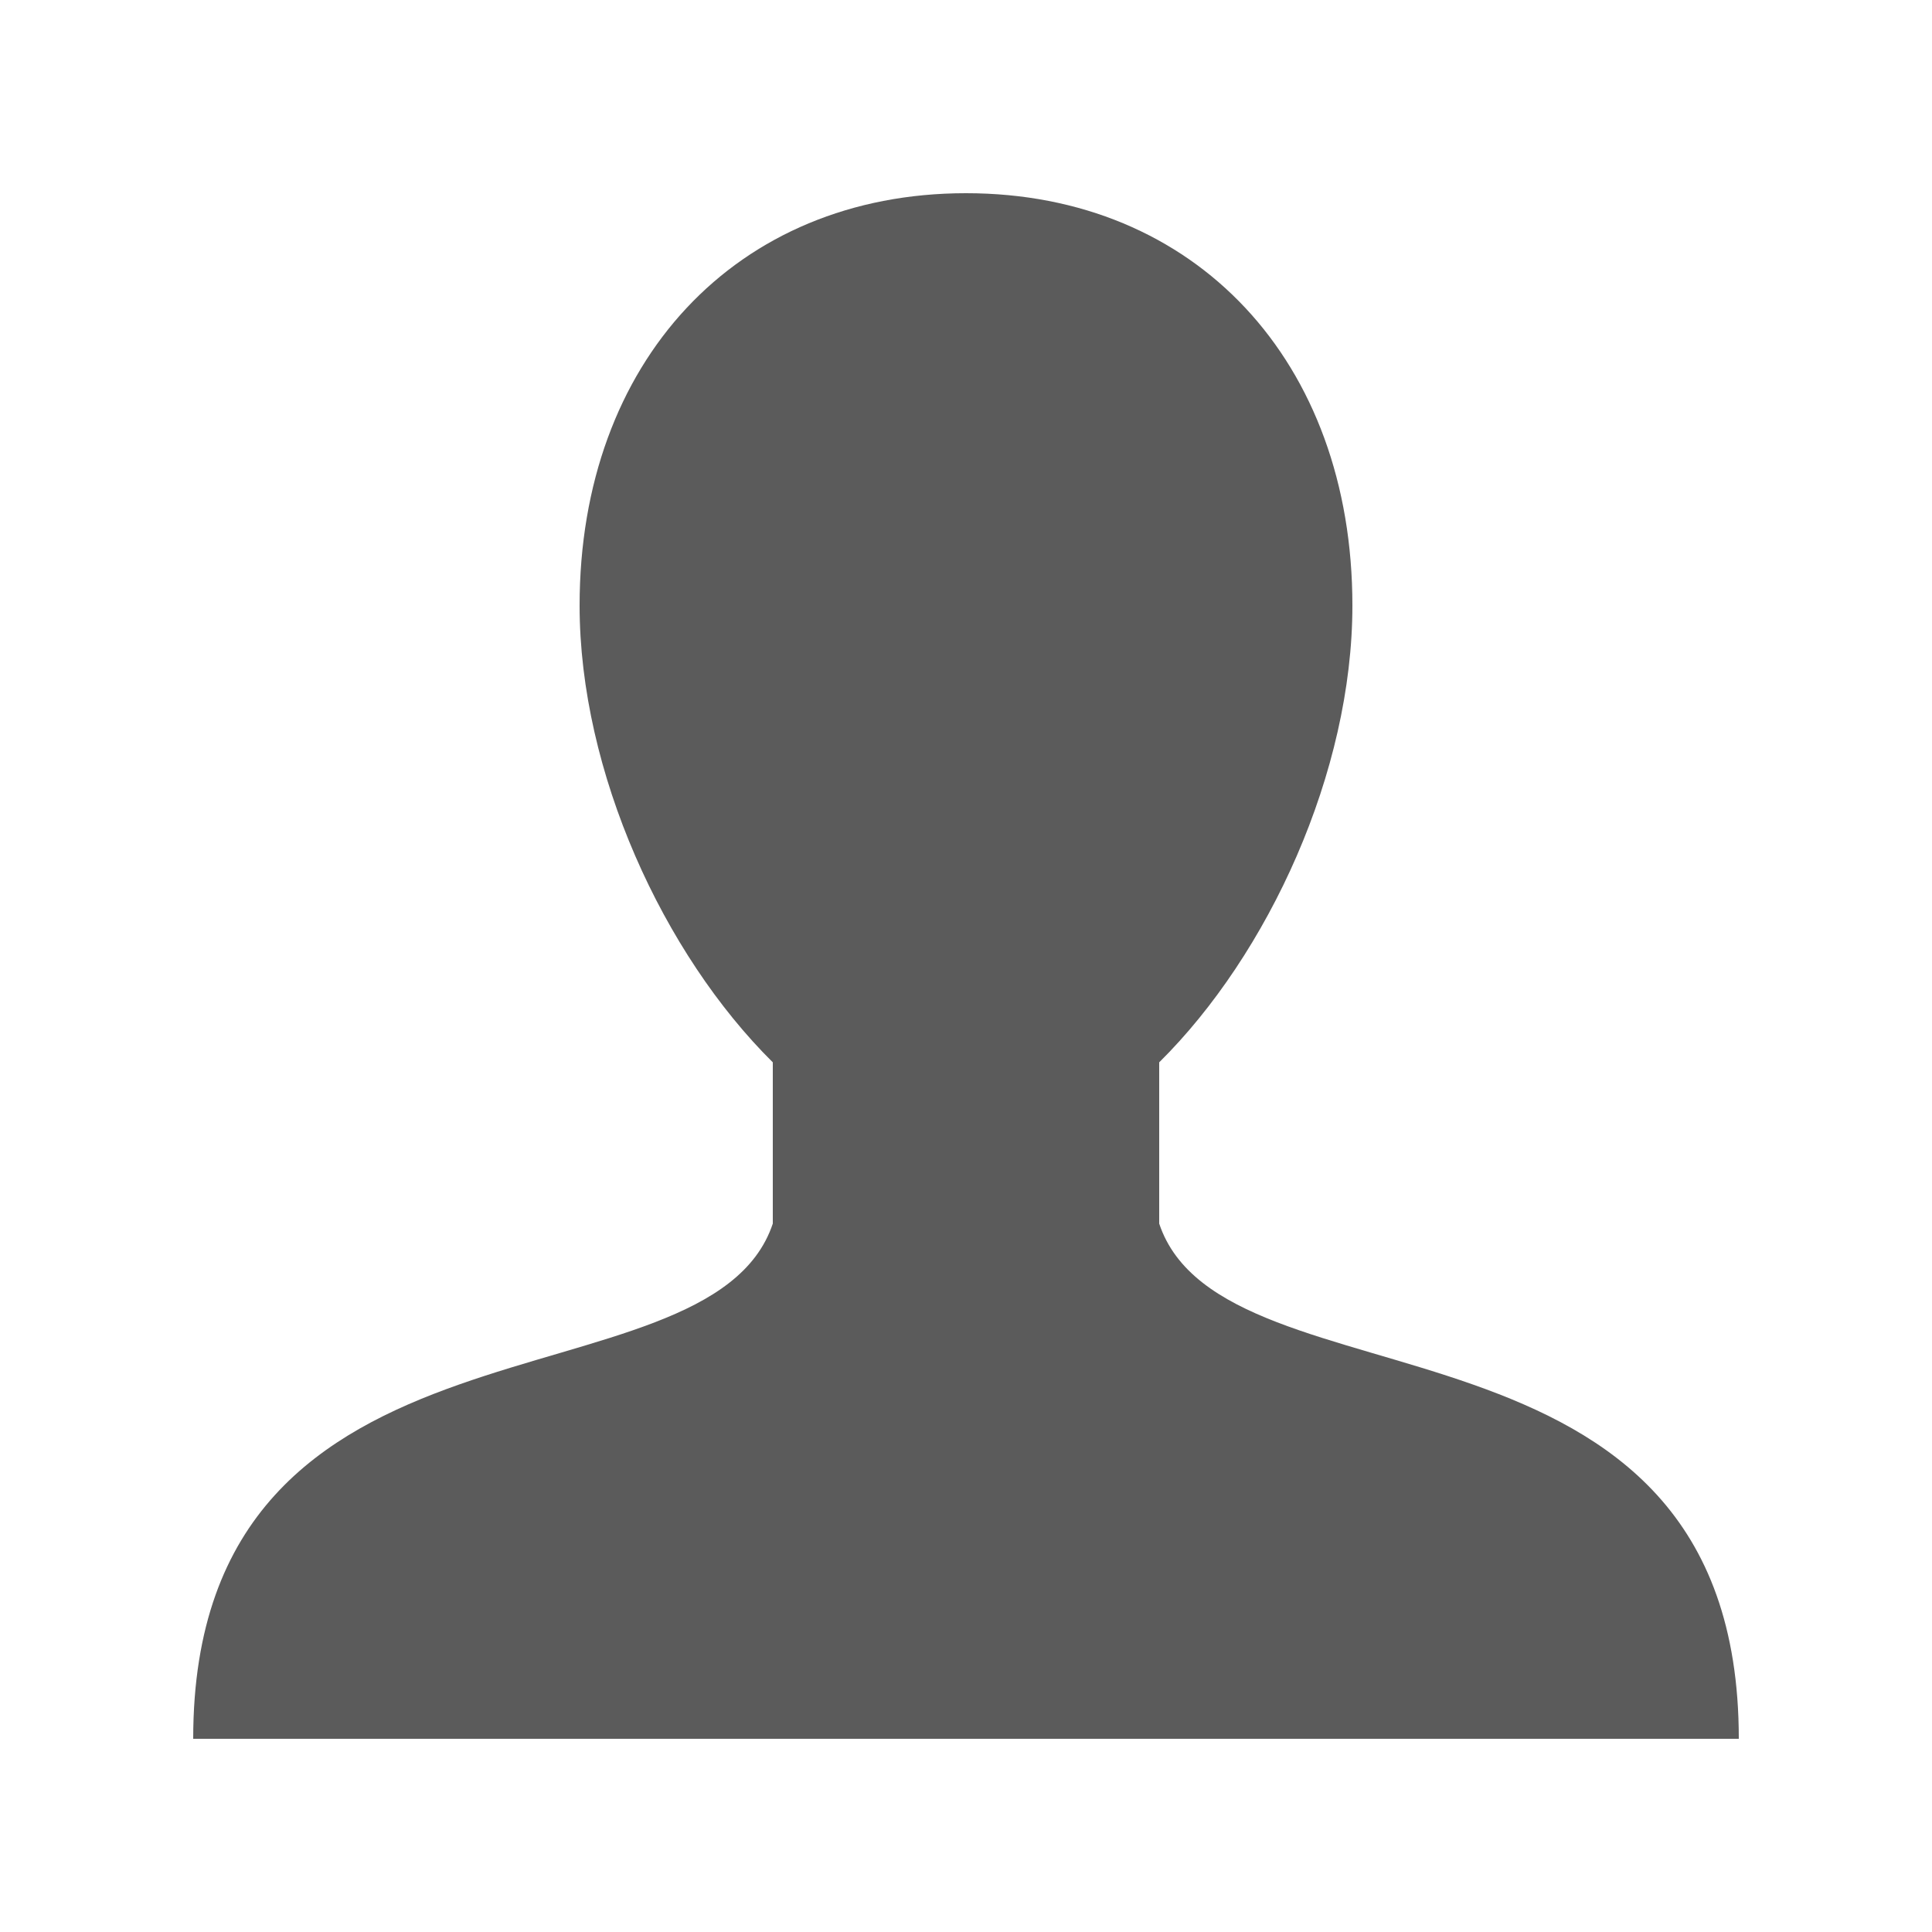 ﻿<?xml version="1.0" encoding="utf-8"?>
<svg xmlns="http://www.w3.org/2000/svg" viewBox="0 0 30 30" width="480" height="480">
  <path d="M15 3C11.433 3 9 5.616 9 9.402C9 11.987 10.301 14.814 12 16.496L12 19C11 22 3 20 3 27L27 27C27 20 19 22 18 19L18 16.496C19.699 14.814 21 11.987 21 9.402C21 5.616 18.567 3 15 3 z" fill="#5B5B5B" />
</svg>